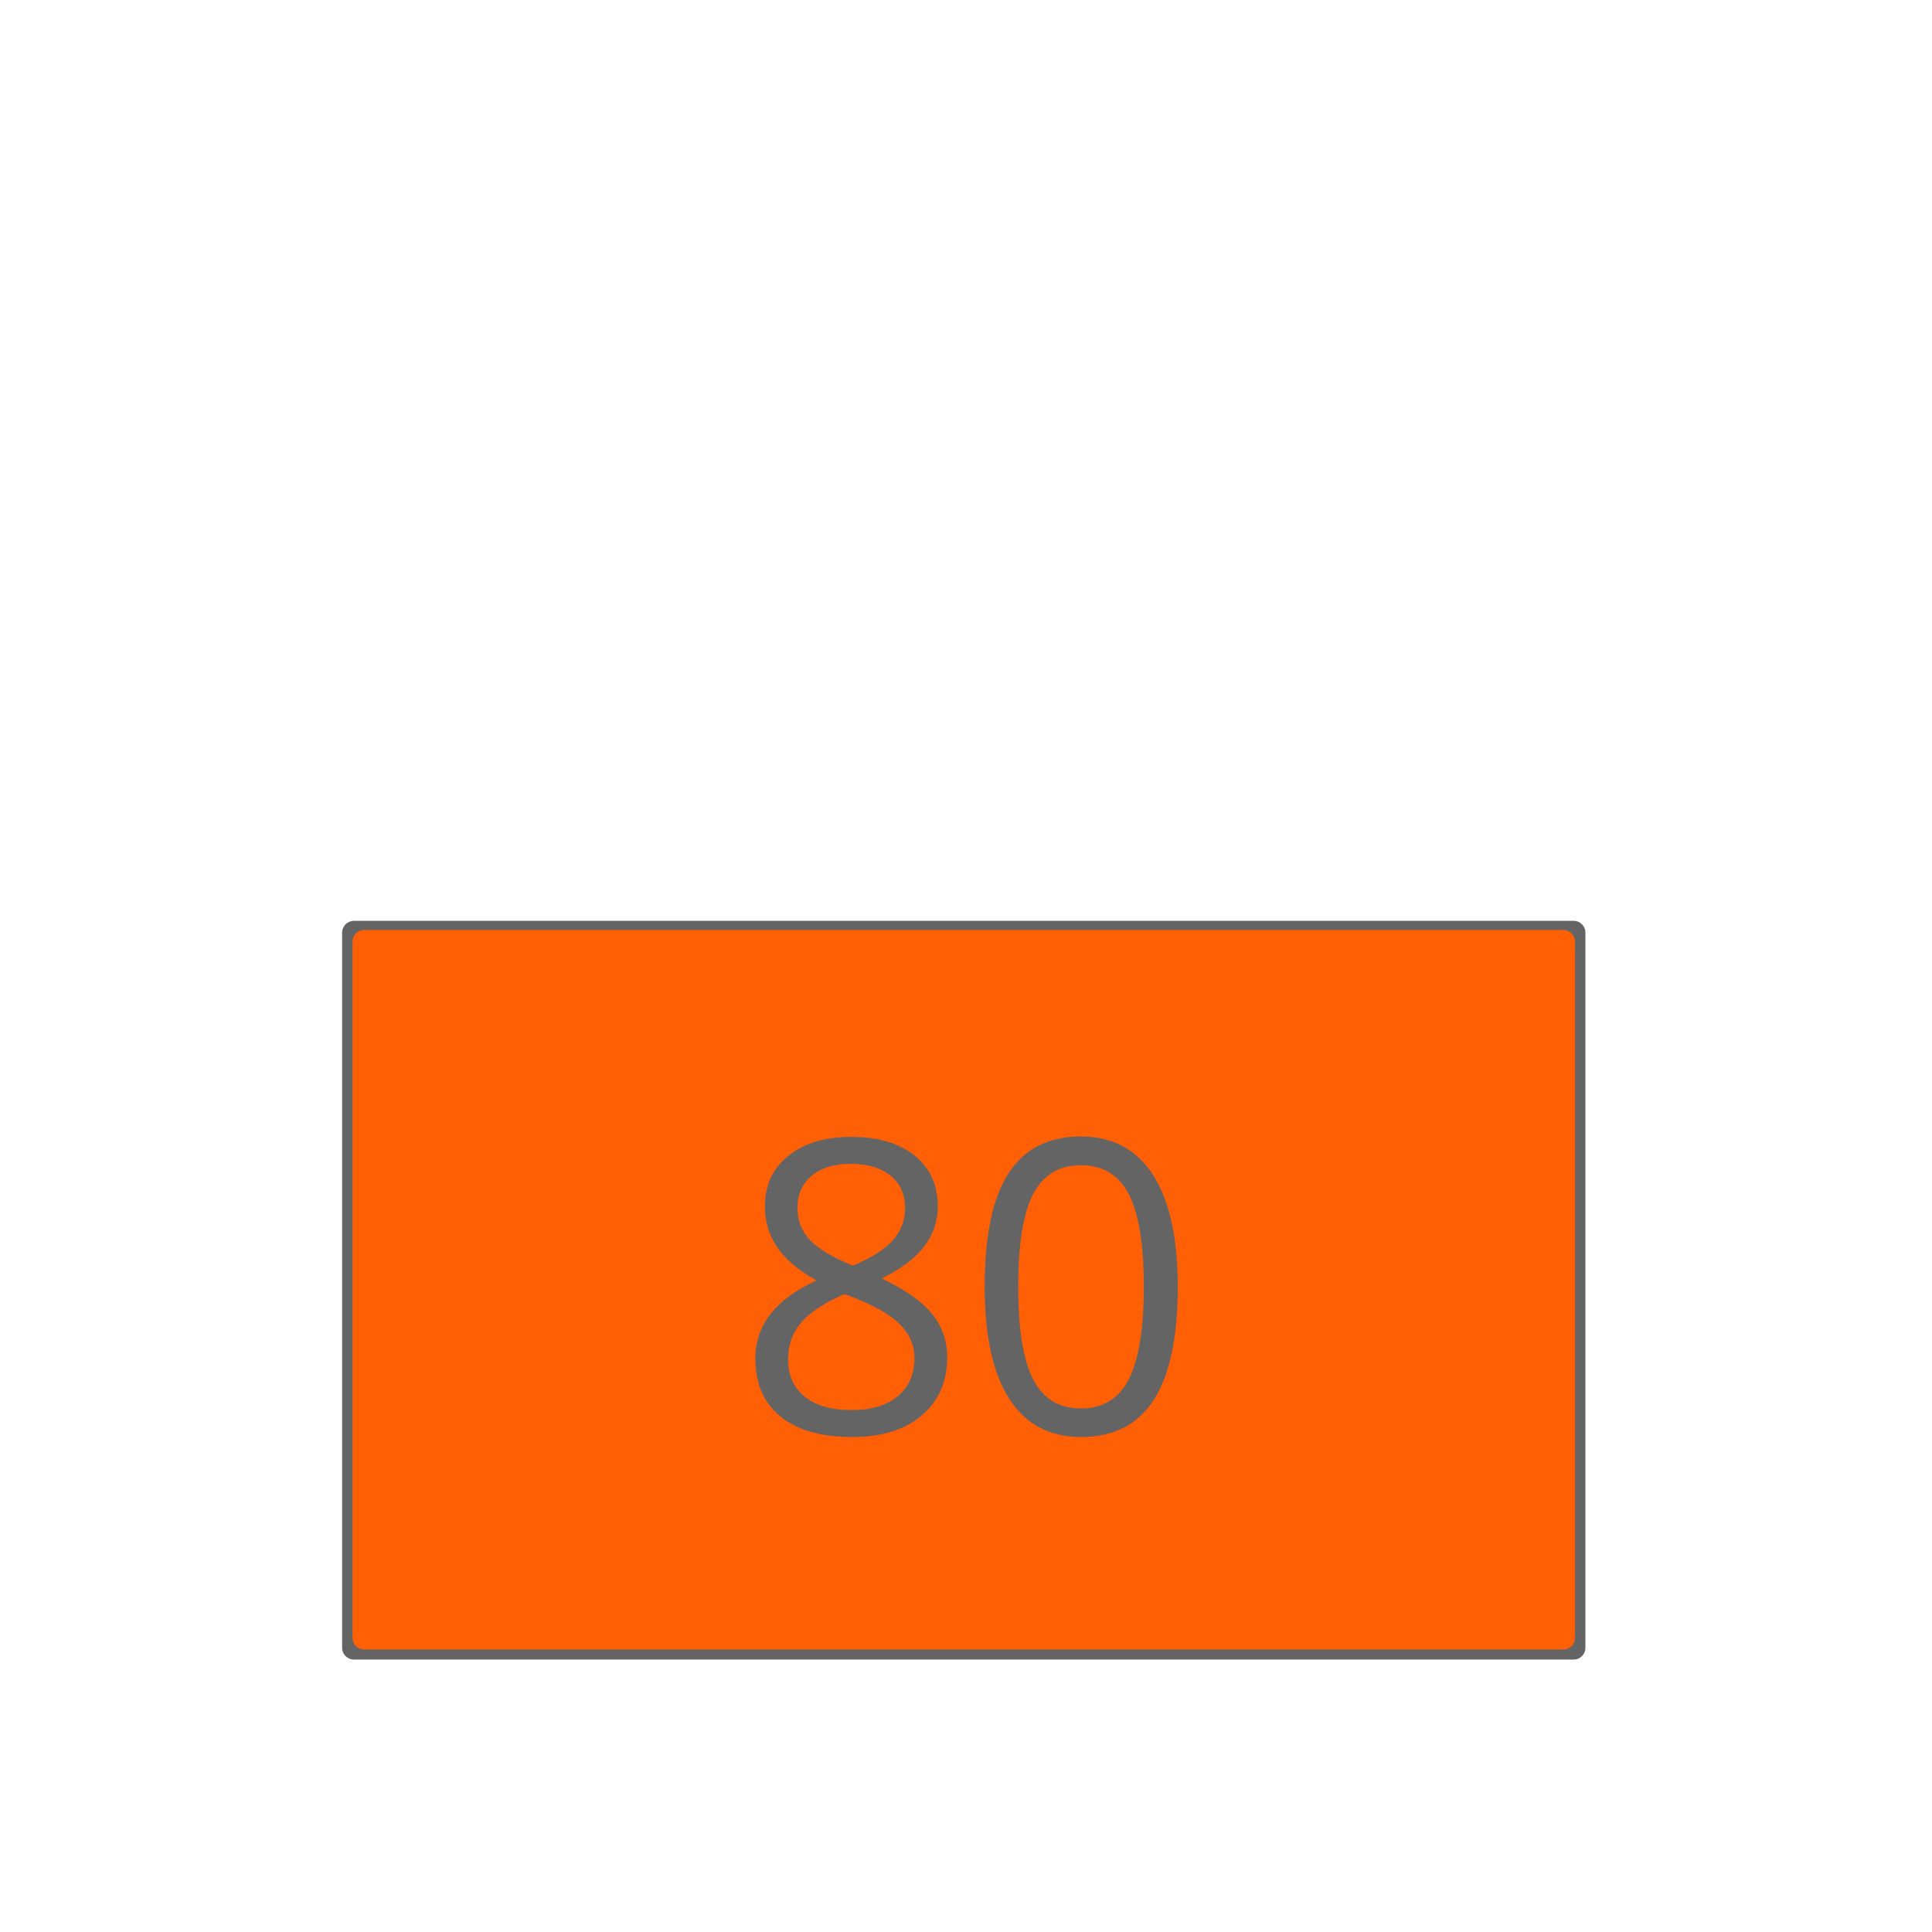 <?xml version="1.0" encoding="utf-8"?>
<!-- Generator: Adobe Illustrator 14.0.0, SVG Export Plug-In . SVG Version: 6.00 Build 43363)  -->
<!DOCTYPE svg PUBLIC "-//W3C//DTD SVG 1.1//EN" "http://www.w3.org/Graphics/SVG/1.1/DTD/svg11.dtd">
<svg version="1.1" id="Ebene_1" xmlns="http://www.w3.org/2000/svg" xmlns:xlink="http://www.w3.org/1999/xlink" x="0px" y="0px"
	 width="680.315px" height="680.314px" viewBox="0 0 680.315 680.314" enable-background="new 0 0 680.315 680.314"
	 xml:space="preserve">
<path fill="#FF6006" d="M556.324,581.424c0,0.313-0.254,0.567-0.567,0.567H123.891c-0.313,0-0.567-0.254-0.567-0.567v-255.2
	c0-0.313,0.254-0.567,0.567-0.567h431.866c0.313,0,0.567,0.254,0.567,0.567V581.424z"/>
<g>
	<path fill="#646464" d="M299.723,400.331c9.375,0,16.805,2.18,22.289,6.54c5.484,4.359,8.227,10.384,8.227,18.071
		c0,5.062-1.571,9.681-4.711,13.852c-3.141,4.173-8.156,7.971-15.047,11.392c8.343,3.985,14.273,8.169,17.789,12.551
		c3.516,4.384,5.273,9.457,5.273,15.223c0,8.532-2.978,15.341-8.93,20.426c-5.954,5.087-14.11,7.629-24.469,7.629
		c-10.969,0-19.406-2.401-25.312-7.207c-5.906-4.804-8.859-11.612-8.859-20.426c0-11.765,7.172-20.929,21.516-27.492
		c-6.469-3.656-11.109-7.605-13.922-11.849c-2.812-4.241-4.219-8.987-4.219-14.238c0-7.454,2.753-13.396,8.262-17.825
		C283.117,402.546,290.488,400.331,299.723,400.331z M277.505,478.662c0,5.625,1.957,10.009,5.871,13.148
		c3.913,3.142,9.41,4.711,16.488,4.711c6.984,0,12.421-1.64,16.312-4.922c3.89-3.28,5.836-7.78,5.836-13.5
		c0-4.546-1.828-8.589-5.484-12.129c-3.656-3.538-10.032-6.972-19.125-10.301c-6.985,3.001-12.048,6.317-15.188,9.949
		C279.074,469.253,277.505,473.599,277.505,478.662z M299.583,409.824c-5.86,0-10.454,1.406-13.781,4.219
		c-3.329,2.812-4.992,6.563-4.992,11.251c0,4.313,1.382,8.016,4.148,11.109c2.765,3.094,7.875,6.188,15.328,9.282
		c6.703-2.813,11.449-5.837,14.238-9.071c2.788-3.234,4.184-7.007,4.184-11.32c0-4.734-1.7-8.496-5.098-11.286
		C310.211,411.219,305.535,409.824,299.583,409.824z"/>
	<path fill="#646464" d="M414.724,453.068c0,17.767-2.802,31.032-8.402,39.797c-5.603,8.767-14.169,13.148-25.7,13.148
		c-11.064,0-19.478-4.487-25.244-13.465c-5.766-8.976-8.648-22.136-8.648-39.48c0-17.906,2.788-31.196,8.367-39.869
		c5.578-8.671,14.087-13.009,25.525-13.009c11.155,0,19.629,4.525,25.419,13.571C411.829,422.809,414.724,435.911,414.724,453.068z
		 M358.541,453.068c0,14.954,1.759,25.84,5.274,32.66s9.116,10.23,16.806,10.23c7.78,0,13.418-3.456,16.91-10.371
		c3.492-6.913,5.239-17.754,5.239-32.52c0-14.767-1.747-25.582-5.239-32.451c-3.492-6.866-9.13-10.301-16.91-10.301
		c-7.689,0-13.29,3.388-16.806,10.16C360.3,427.252,358.541,438.115,358.541,453.068z"/>
</g>
<path fill="#646464" d="M554.133,324.256h-429.51c-2.291,0-4.152,1.862-4.152,4.159v251.808c0,2.298,1.862,4.159,4.152,4.159h429.51
	c2.283,0,4.139-1.861,4.139-4.159V328.415C558.284,326.118,556.424,324.256,554.133,324.256z M554.591,576.792
	c0,2.233-1.833,4.046-4.08,4.046H128.253c-2.27,0-4.103-1.812-4.103-4.046v-245.27c0-2.227,1.833-4.045,4.103-4.045h422.258
	c2.247,0,4.08,1.818,4.08,4.045V576.792z"/>
</svg>
